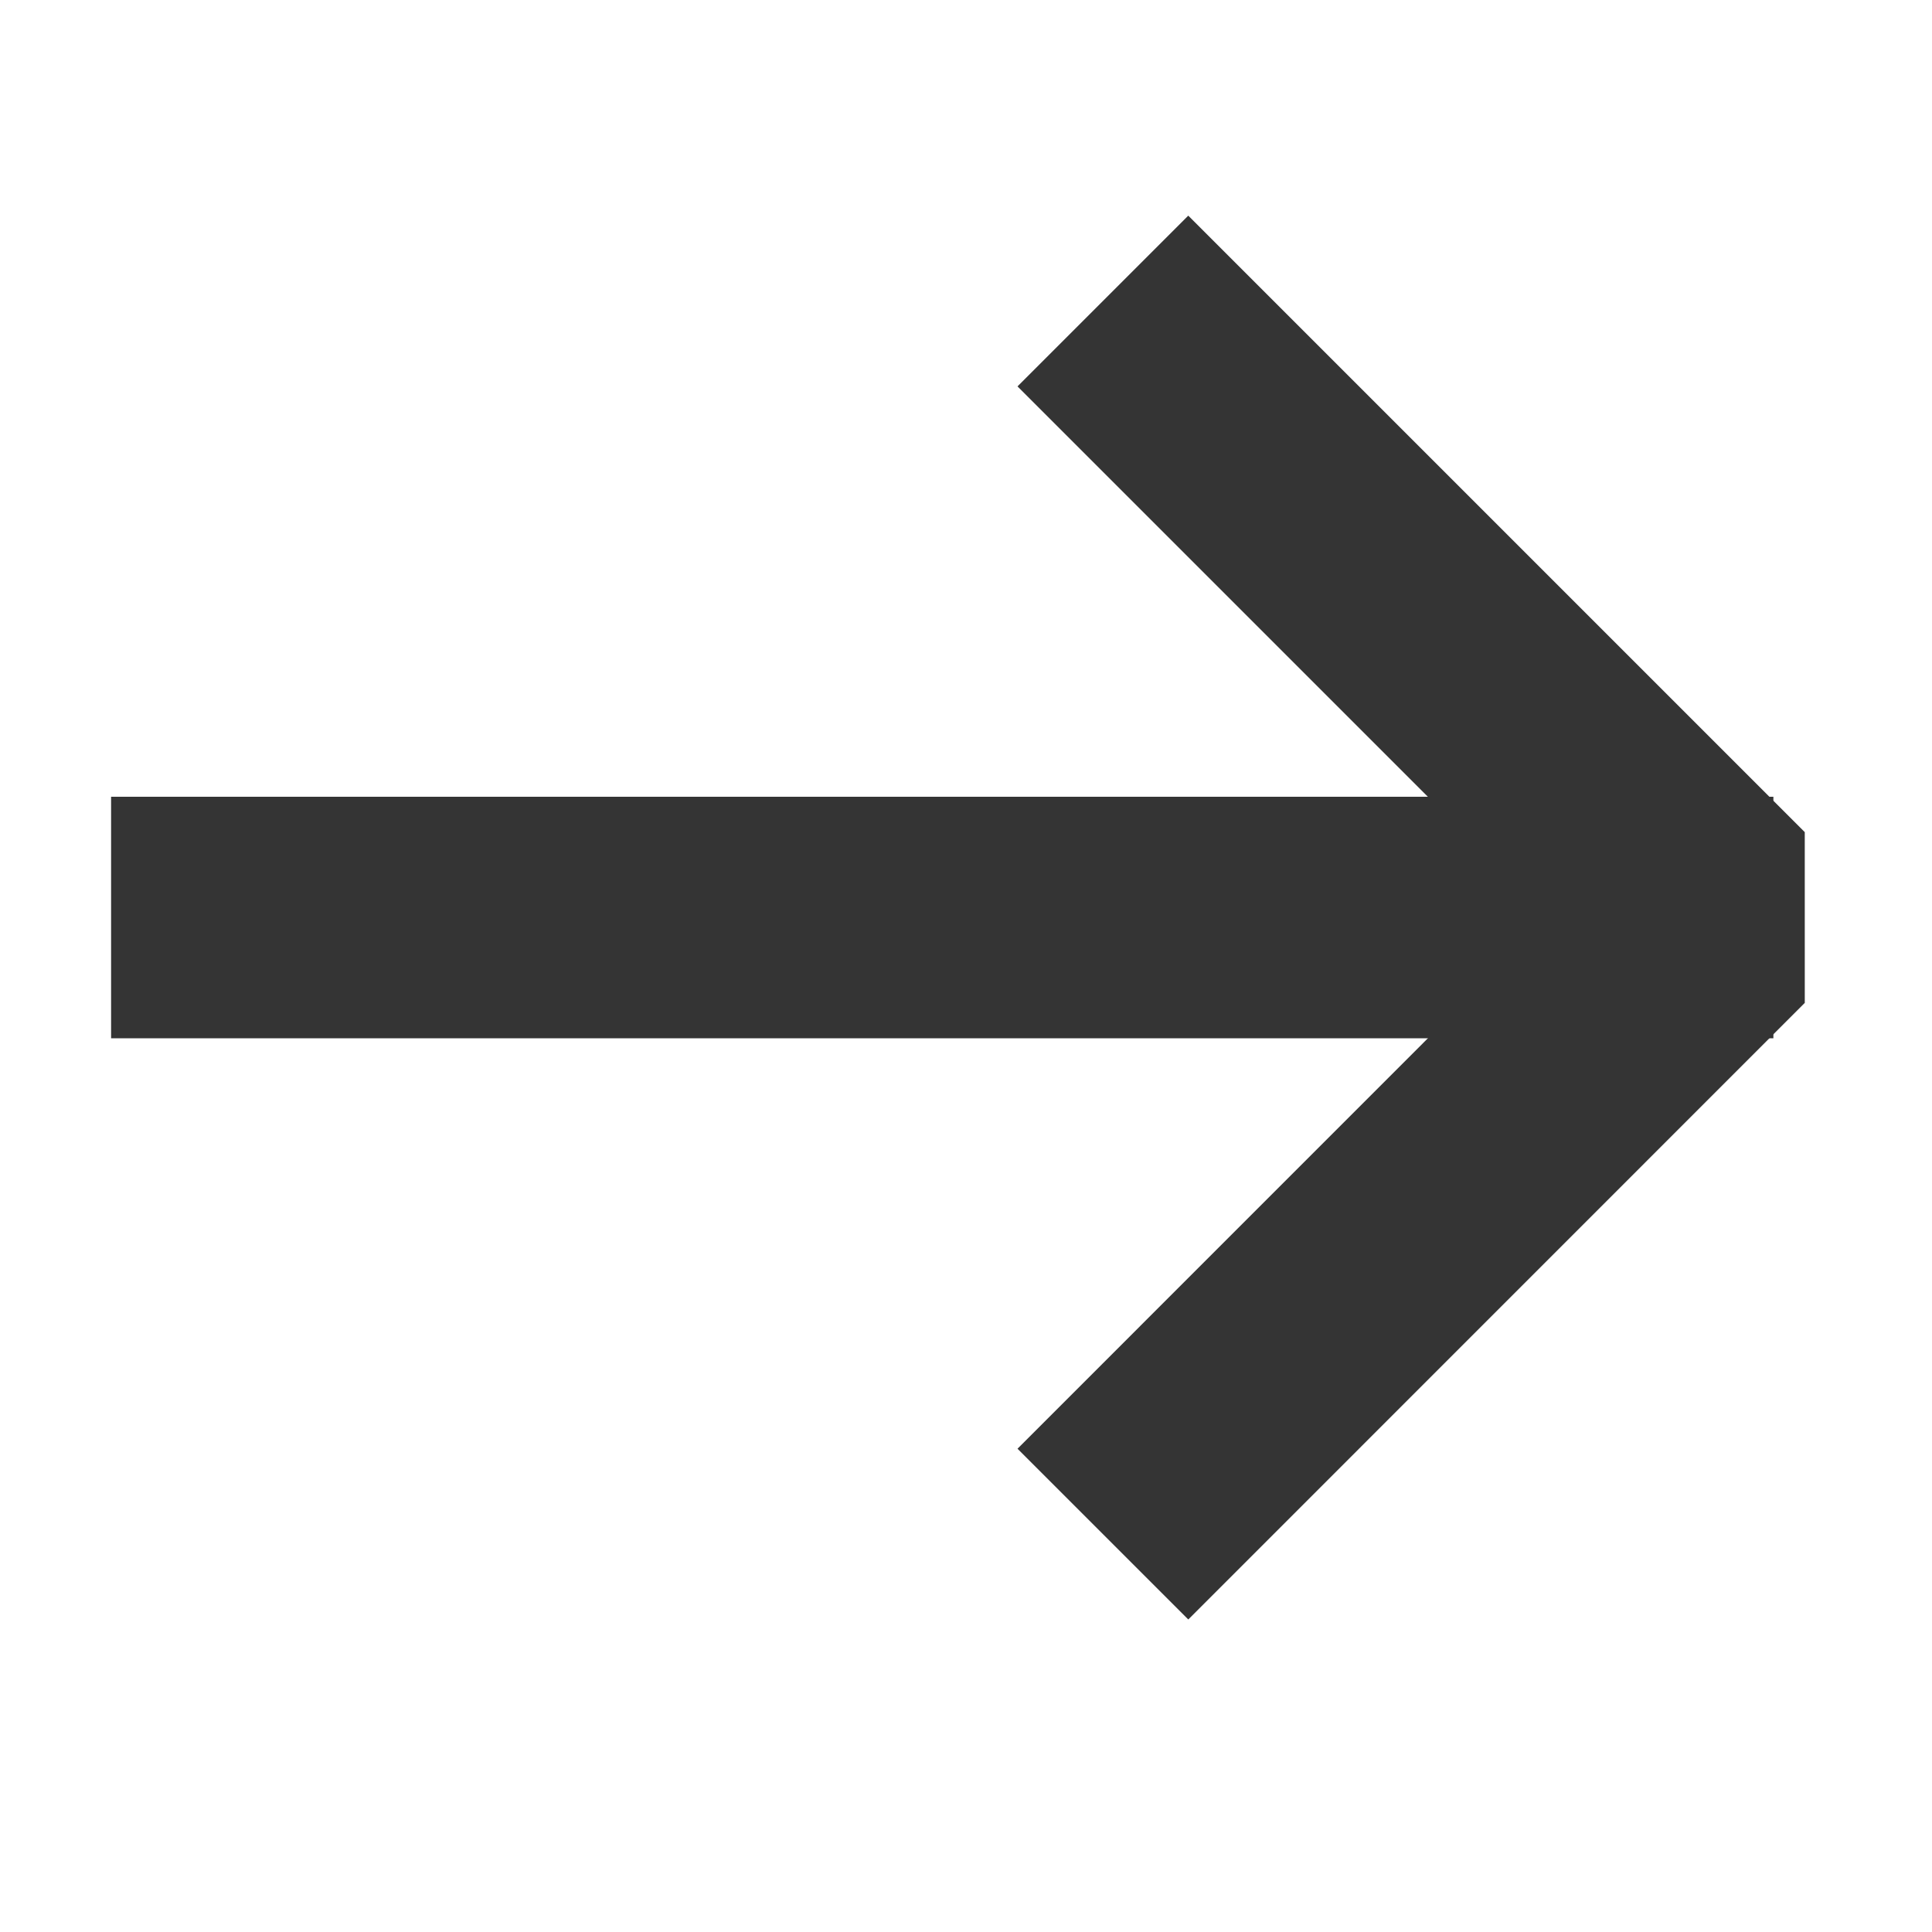 <svg width="20" height="20" viewBox="0 0 20 20" fill="none" xmlns="http://www.w3.org/2000/svg">
<path d="M12.301 4L17.799 9.498L12.301 14.997" stroke="#343434" stroke-width="2.5" stroke-miterlimit="10" stroke-linecap="square" stroke-linejoin="bevel"/>
<path d="M2.4 9.498L17.108 9.498" stroke="#343434" stroke-width="2.5" stroke-miterlimit="10" stroke-linecap="square" stroke-linejoin="round"/>
</svg>
